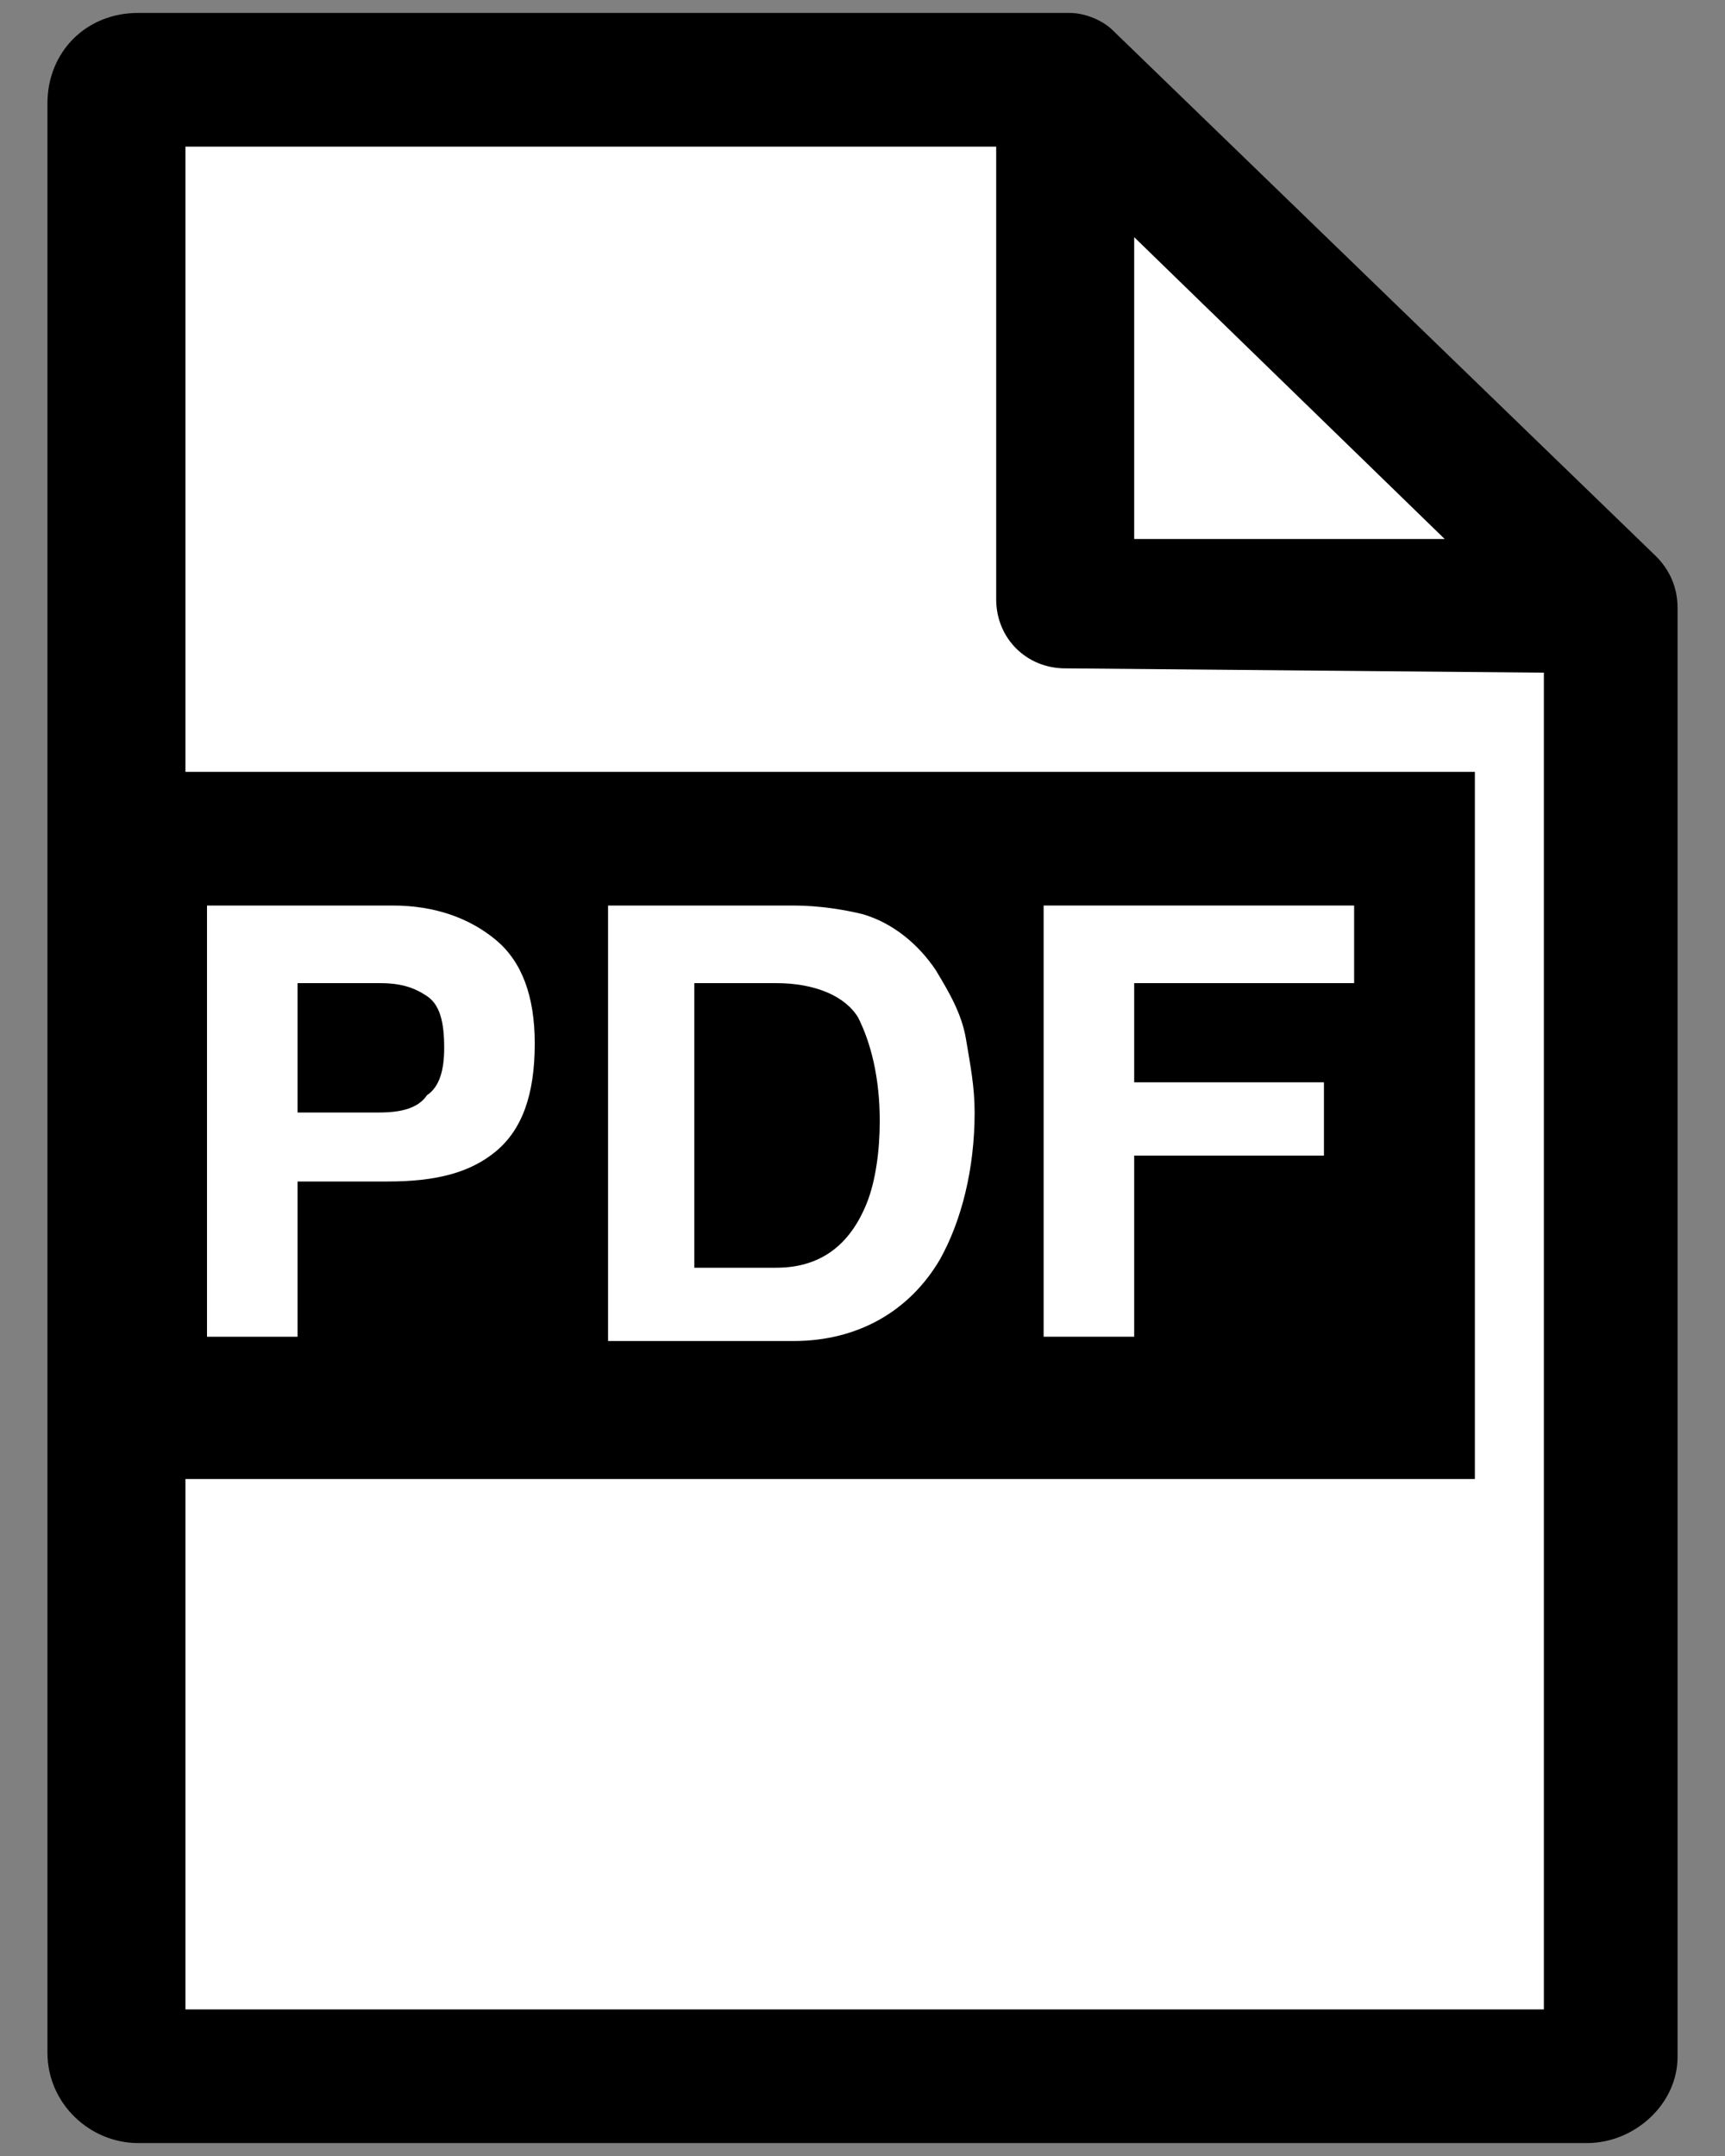 <?xml version="1.0" encoding="utf-8"?>
<!-- Generator: Adobe Illustrator 24.2.1, SVG Export Plug-In . SVG Version: 6.00 Build 0)  -->
<svg version="1.1" id="レイヤー_1" xmlns="http://www.w3.org/2000/svg" xmlns:xlink="http://www.w3.org/1999/xlink" x="0px"
	 y="0px" viewBox="0 0 40 50" style="enable-background:new 0 0 40 50;" xml:space="preserve">
<rect x="0" y="0" width="40" height="50" fill="#808080" stroke="none"/>
<style type="text/css">
	.st0{fill:#FFFFFF;}
</style>
<g>
	<g>
		<path class="st0" d="M24.7,1.8L24.7,1.8V14l12.6,0.1L24.7,14V1.8H3.2c-0.3,0-0.5,0.2-0.5,0.5v45.2c0,0.3,0.2,0.5,0.5,0.5h33.6
			c0.3,0,0.5-0.2,0.5-0.5V14.1L24.7,1.8z"/>
		<path d="M36.8,49.7H3.2c-1.1,0-2.1-0.9-2.1-2.1V2.4c0-1.2,0.9-2.1,2.1-2.1h21.5c0,0,0.1,0,0.1,0c0.4,0,0.8,0.2,1,0.4l12.6,12.2
			c0.3,0.3,0.5,0.7,0.5,1.2c0,0,0,0,0,0.1v33.5C38.9,48.8,37.9,49.7,36.8,49.7z M4.3,46.6h31.5v-31l-11.1-0.1
			c-0.9,0-1.6-0.7-1.6-1.6V3.4H4.3V46.6z M26.3,12.5l7.2,0l-7.2-7V12.5z"/>
	</g>
	<g>
		<rect x="1.2" y="17.9" width="33" height="16.4"/>
		<g>
			<path class="st0" d="M11.5,26.7c-0.6,0.5-1.4,0.7-2.5,0.7H6.9v3.6H4.8V21h4.3c1,0,1.8,0.3,2.4,0.8c0.6,0.5,0.9,1.3,0.9,2.4
				C12.4,25.4,12.1,26.2,11.5,26.7z M9.9,23.1c-0.3-0.2-0.6-0.3-1.1-0.3H6.9v3h1.9c0.5,0,0.9-0.1,1.1-0.4c0.3-0.2,0.4-0.6,0.4-1.1
				C10.3,23.7,10.2,23.3,9.9,23.1z"/>
			<path class="st0" d="M20,21.2c0.7,0.2,1.3,0.7,1.7,1.3c0.3,0.5,0.6,1,0.7,1.6c0.1,0.6,0.2,1.1,0.2,1.7c0,1.3-0.3,2.5-0.8,3.4
				c-0.7,1.2-1.9,1.9-3.4,1.9h-4.3V21h4.3C19,21,19.6,21.1,20,21.2z M16.1,22.8v6.6h1.9c1,0,1.7-0.5,2.1-1.5
				c0.2-0.5,0.3-1.2,0.3-1.9c0-1-0.2-1.8-0.5-2.4c-0.3-0.5-1-0.8-1.9-0.8H16.1z"/>
			<path class="st0" d="M24.2,21h7.2v1.8h-5.1v2.3h4.4v1.7h-4.4v4.2h-2.1V21z"/>
		</g>
	</g>
</g>
</svg>
